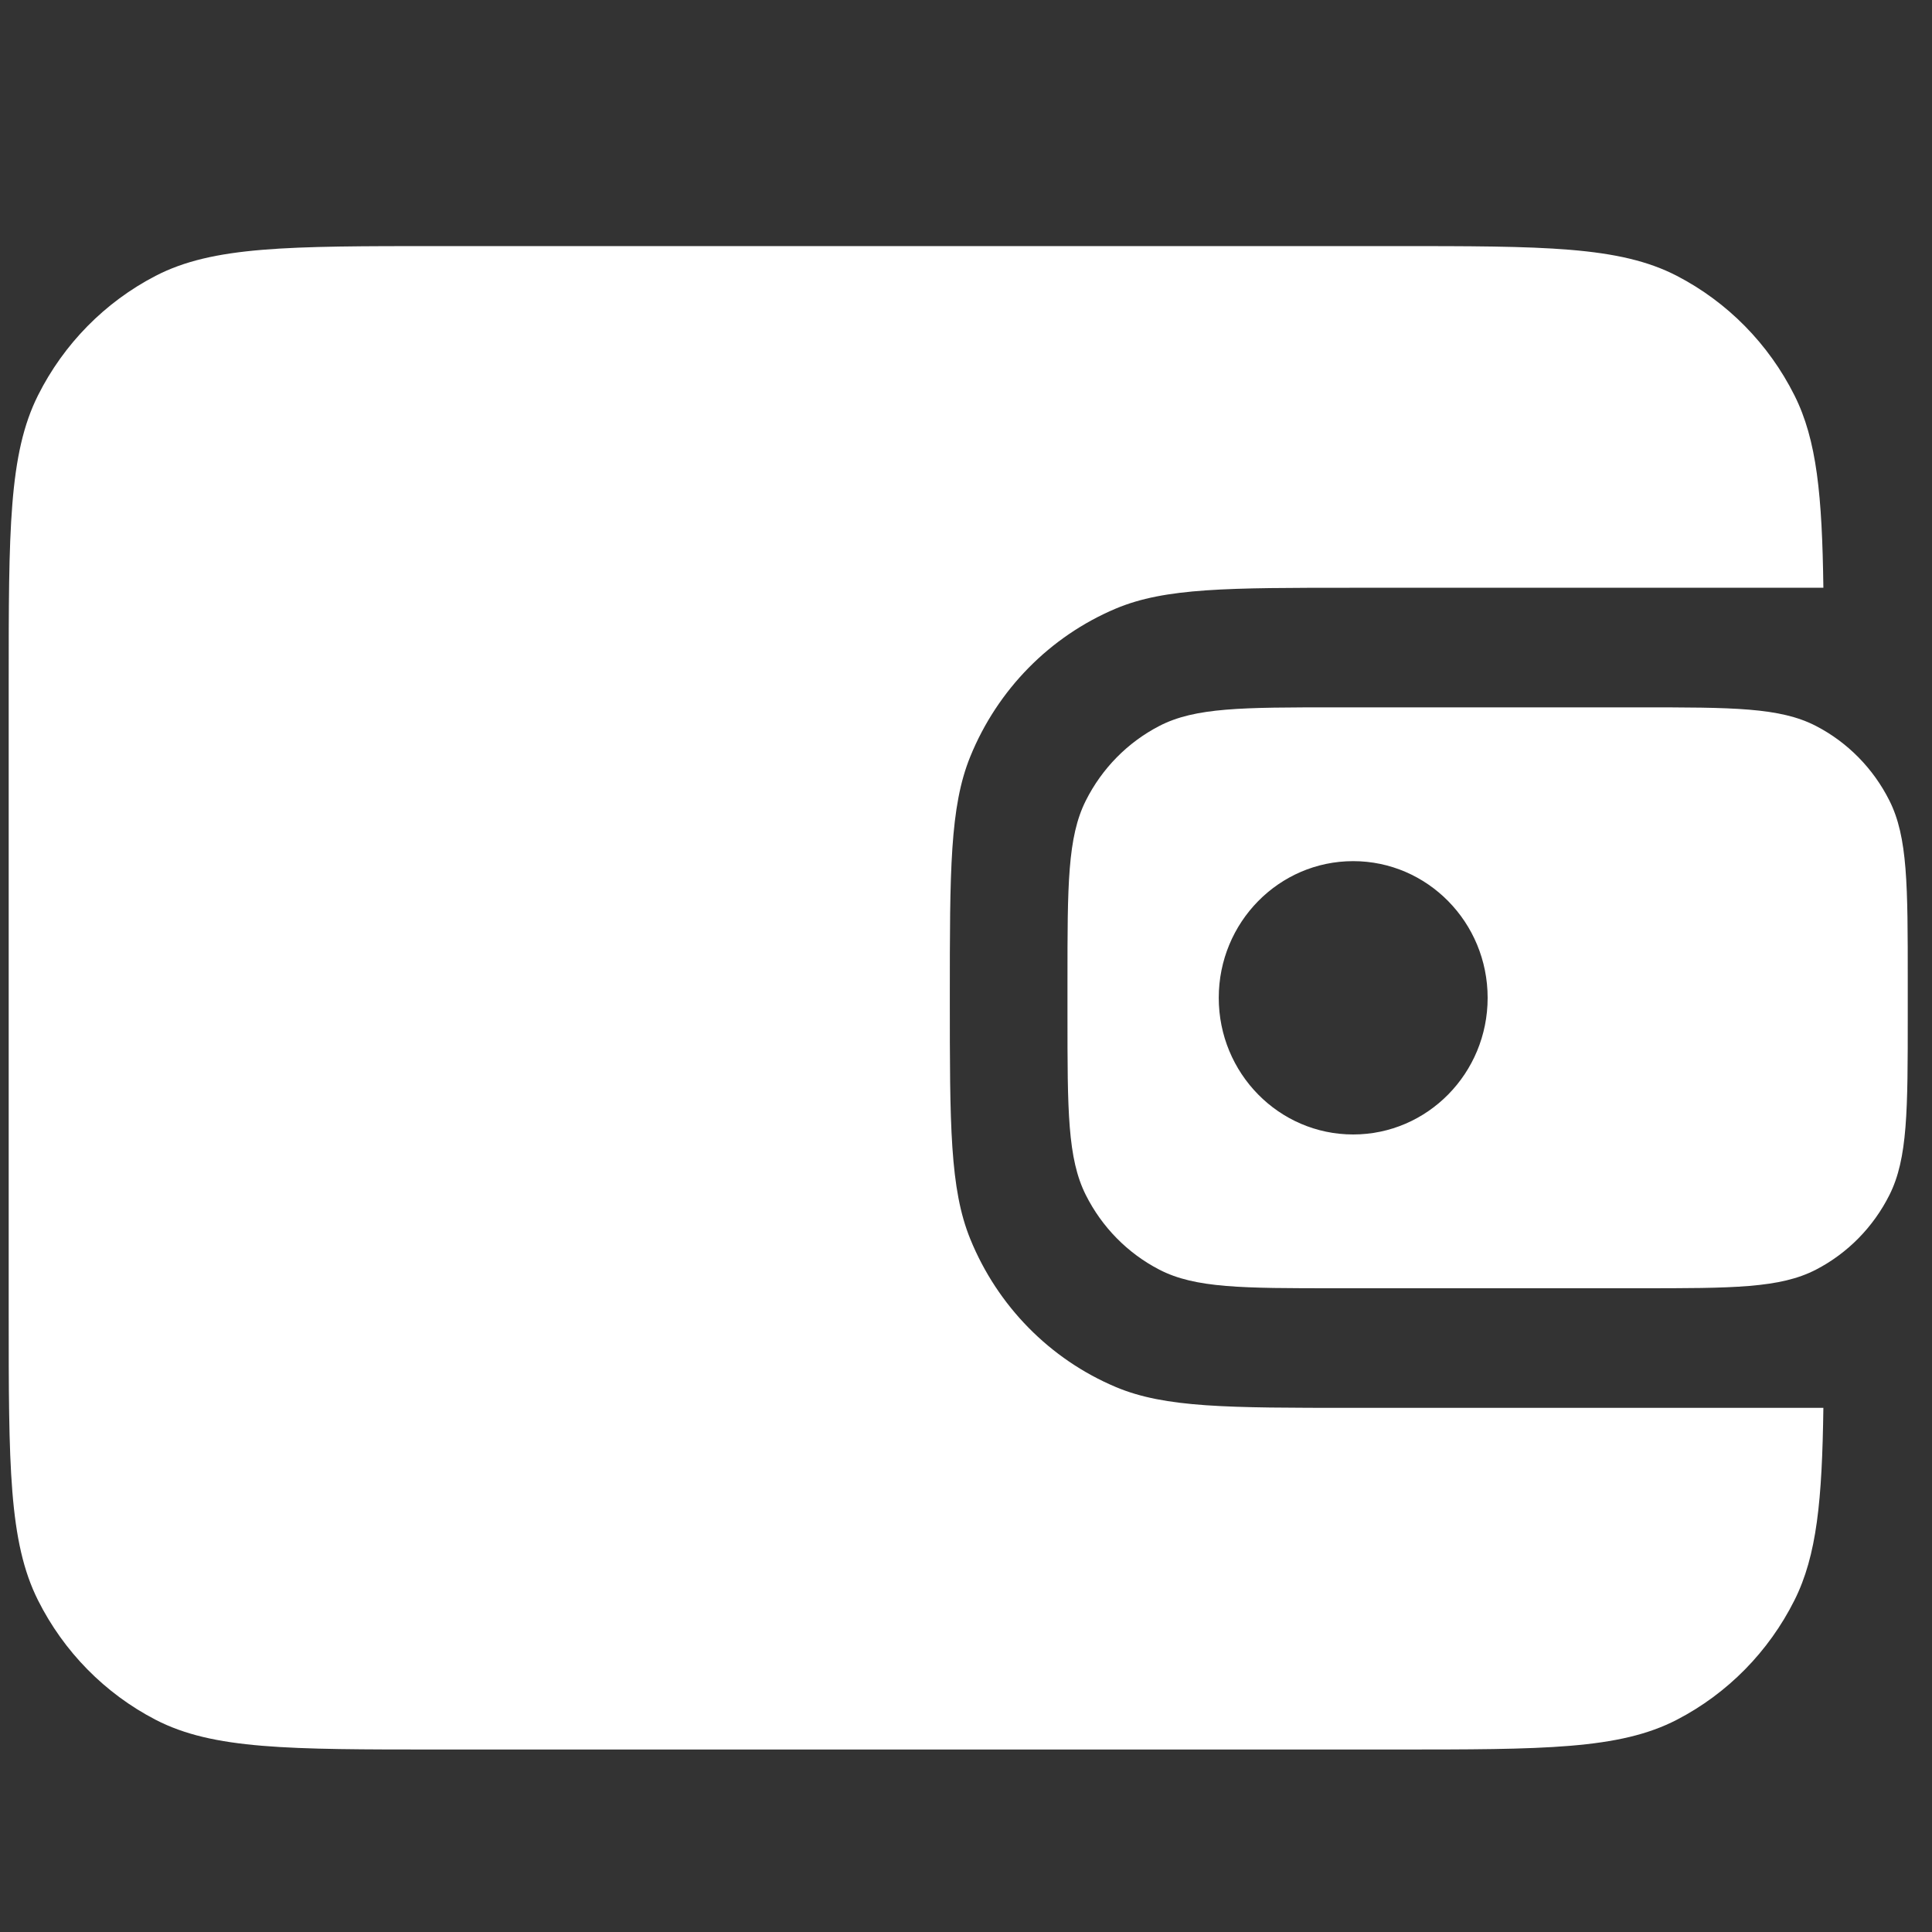 <svg width="40" height="40" viewBox="0 0 40 40" fill="none" xmlns="http://www.w3.org/2000/svg">
<rect x="0" y="0" width="40" height="40" fill="#333333" stroke="none"/>
<path d="M0.18 14.15C0.18 10.981 0.18 9.396 0.787 8.185C1.321 7.12 2.173 6.255 3.22 5.712C4.411 5.095 5.97 5.095 9.088 5.095H28.851C31.969 5.095 33.528 5.095 34.719 5.712C35.766 6.255 36.618 7.12 37.152 8.185C37.617 9.112 37.725 10.259 37.751 12.169H28.016C25.422 12.169 24.125 12.169 23.102 12.6C21.738 13.175 20.654 14.276 20.089 15.663C19.665 16.703 19.665 18.021 19.665 20.659C19.665 23.295 19.665 24.614 20.089 25.654C20.654 27.041 21.738 28.142 23.102 28.717C24.125 29.148 25.422 29.148 28.016 29.148H37.751C37.725 31.058 37.617 32.205 37.152 33.132C36.618 34.197 35.766 35.062 34.719 35.605C33.528 36.222 31.969 36.222 28.851 36.222H9.088C5.97 36.222 4.411 36.222 3.22 35.605C2.173 35.062 1.321 34.197 0.787 33.132C0.18 31.921 0.18 30.336 0.18 27.167V14.15Z" fill="white"/>
<path fill-rule="evenodd" clip-rule="evenodd" d="M22.101 20.305C22.101 18.324 22.101 17.333 22.48 16.577C22.814 15.911 23.346 15.37 24.001 15.031C24.745 14.645 25.72 14.645 27.668 14.645H33.931C35.88 14.645 36.854 14.645 37.599 15.031C38.253 15.37 38.785 15.911 39.119 16.577C39.498 17.333 39.498 18.324 39.498 20.305V21.012C39.498 22.993 39.498 23.984 39.119 24.74C38.785 25.406 38.253 25.947 37.599 26.286C36.854 26.672 35.88 26.672 33.931 26.672H27.668C25.72 26.672 24.745 26.672 24.001 26.286C23.346 25.947 22.814 25.406 22.48 24.74C22.101 23.984 22.101 22.993 22.101 21.012V20.305ZM30.8 20.659C30.8 22.221 29.553 23.488 28.016 23.488C26.479 23.488 25.233 22.221 25.233 20.659C25.233 19.096 26.479 17.829 28.016 17.829C29.553 17.829 30.8 19.096 30.8 20.659Z" fill="white"/>
</svg>
